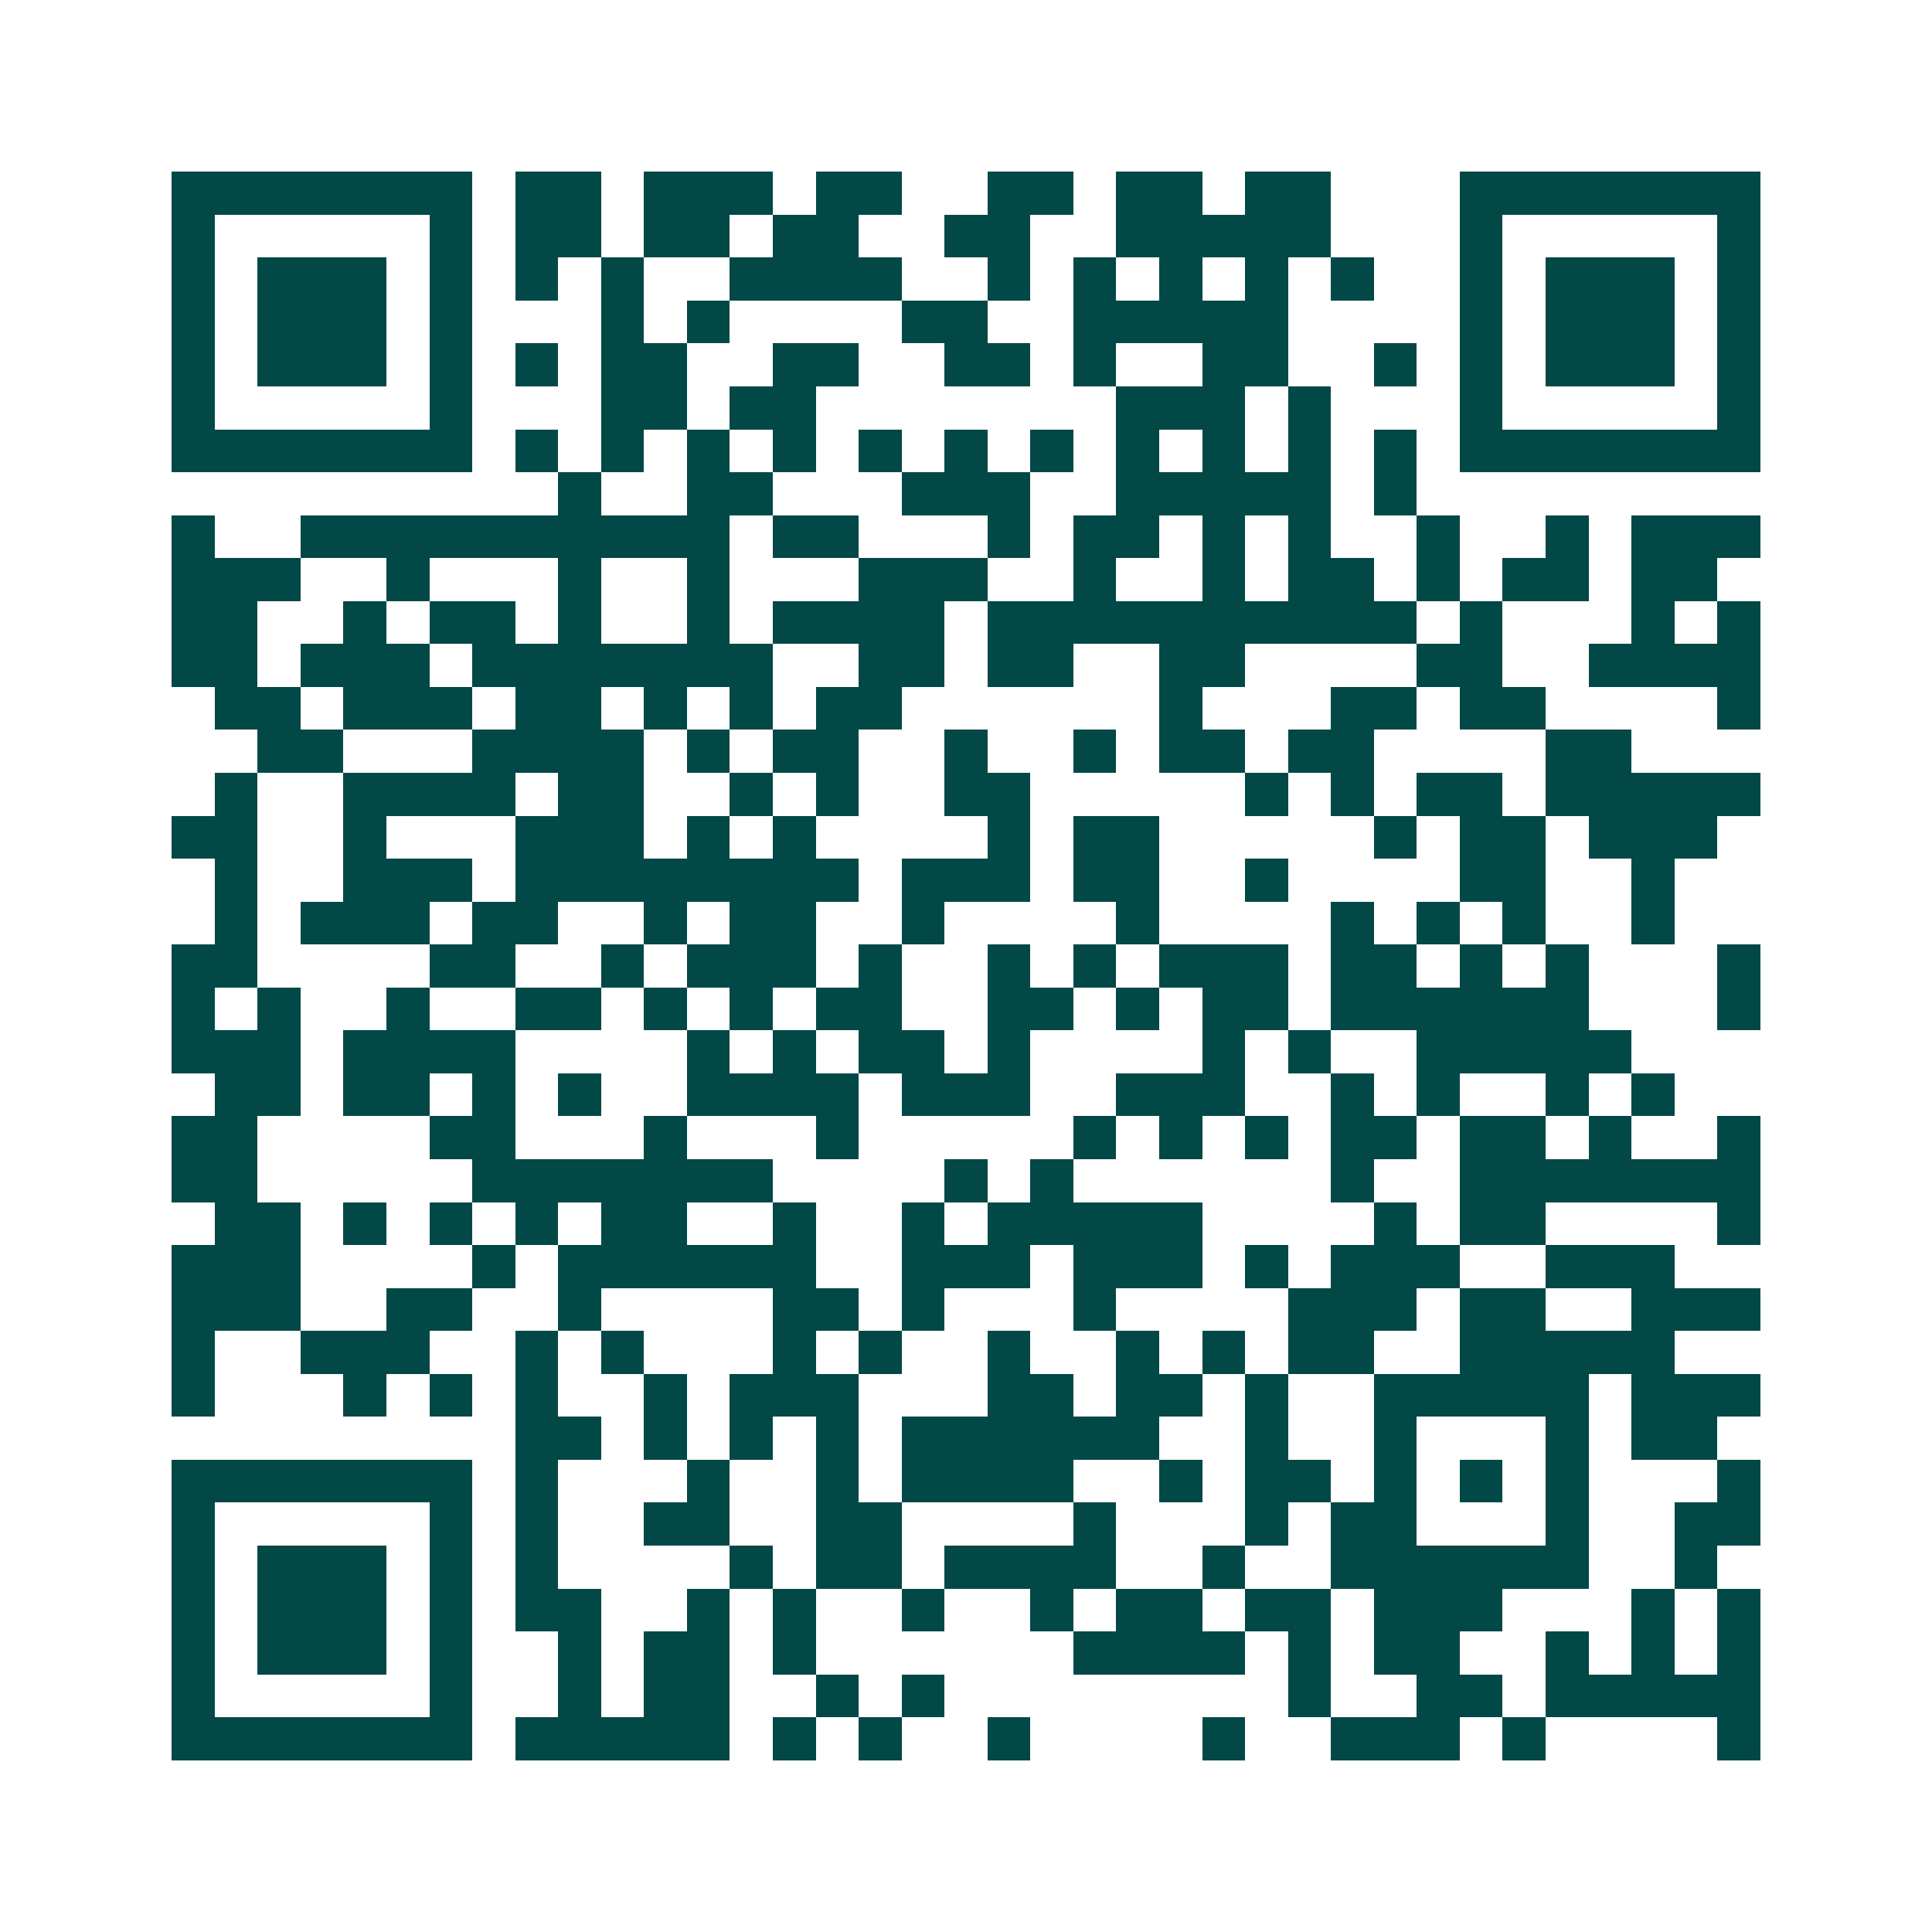 <svg xmlns="http://www.w3.org/2000/svg" width="200" height="200" viewBox="0 0 45 45" shape-rendering="crispEdges"><path fill="#ffffff" d="M0 0h45v45H0z"/><path stroke="#014847" d="M4 4.5h7m1 0h2m1 0h3m1 0h2m2 0h2m1 0h2m1 0h2m3 0h7M4 5.5h1m5 0h1m1 0h2m1 0h2m1 0h2m2 0h2m2 0h5m3 0h1m5 0h1M4 6.5h1m1 0h3m1 0h1m1 0h1m1 0h1m2 0h4m2 0h1m1 0h1m1 0h1m1 0h1m1 0h1m2 0h1m1 0h3m1 0h1M4 7.5h1m1 0h3m1 0h1m3 0h1m1 0h1m4 0h2m2 0h5m4 0h1m1 0h3m1 0h1M4 8.5h1m1 0h3m1 0h1m1 0h1m1 0h2m2 0h2m2 0h2m1 0h1m2 0h2m2 0h1m1 0h1m1 0h3m1 0h1M4 9.5h1m5 0h1m3 0h2m1 0h2m7 0h3m1 0h1m3 0h1m5 0h1M4 10.5h7m1 0h1m1 0h1m1 0h1m1 0h1m1 0h1m1 0h1m1 0h1m1 0h1m1 0h1m1 0h1m1 0h1m1 0h7M13 11.5h1m2 0h2m3 0h3m2 0h5m1 0h1M4 12.5h1m2 0h10m1 0h2m3 0h1m1 0h2m1 0h1m1 0h1m2 0h1m2 0h1m1 0h3M4 13.5h3m2 0h1m3 0h1m2 0h1m3 0h3m2 0h1m2 0h1m1 0h2m1 0h1m1 0h2m1 0h2M4 14.5h2m2 0h1m1 0h2m1 0h1m2 0h1m1 0h4m1 0h10m1 0h1m3 0h1m1 0h1M4 15.5h2m1 0h3m1 0h7m2 0h2m1 0h2m2 0h2m4 0h2m2 0h4M5 16.5h2m1 0h3m1 0h2m1 0h1m1 0h1m1 0h2m6 0h1m3 0h2m1 0h2m4 0h1M6 17.5h2m3 0h4m1 0h1m1 0h2m2 0h1m2 0h1m1 0h2m1 0h2m4 0h2M5 18.5h1m2 0h4m1 0h2m2 0h1m1 0h1m2 0h2m5 0h1m1 0h1m1 0h2m1 0h5M4 19.5h2m2 0h1m3 0h3m1 0h1m1 0h1m4 0h1m1 0h2m5 0h1m1 0h2m1 0h3M5 20.5h1m2 0h3m1 0h8m1 0h3m1 0h2m2 0h1m4 0h2m2 0h1M5 21.5h1m1 0h3m1 0h2m2 0h1m1 0h2m2 0h1m4 0h1m4 0h1m1 0h1m1 0h1m2 0h1M4 22.5h2m4 0h2m2 0h1m1 0h3m1 0h1m2 0h1m1 0h1m1 0h3m1 0h2m1 0h1m1 0h1m3 0h1M4 23.5h1m1 0h1m2 0h1m2 0h2m1 0h1m1 0h1m1 0h2m2 0h2m1 0h1m1 0h2m1 0h6m3 0h1M4 24.5h3m1 0h4m4 0h1m1 0h1m1 0h2m1 0h1m4 0h1m1 0h1m2 0h5M5 25.5h2m1 0h2m1 0h1m1 0h1m2 0h4m1 0h3m2 0h3m2 0h1m1 0h1m2 0h1m1 0h1M4 26.5h2m4 0h2m3 0h1m3 0h1m5 0h1m1 0h1m1 0h1m1 0h2m1 0h2m1 0h1m2 0h1M4 27.5h2m5 0h7m4 0h1m1 0h1m6 0h1m2 0h7M5 28.5h2m1 0h1m1 0h1m1 0h1m1 0h2m2 0h1m2 0h1m1 0h5m4 0h1m1 0h2m4 0h1M4 29.5h3m4 0h1m1 0h6m2 0h3m1 0h3m1 0h1m1 0h3m2 0h3M4 30.5h3m2 0h2m2 0h1m4 0h2m1 0h1m3 0h1m4 0h3m1 0h2m2 0h3M4 31.5h1m2 0h3m2 0h1m1 0h1m3 0h1m1 0h1m2 0h1m2 0h1m1 0h1m1 0h2m2 0h5M4 32.5h1m3 0h1m1 0h1m1 0h1m2 0h1m1 0h3m3 0h2m1 0h2m1 0h1m2 0h5m1 0h3M12 33.5h2m1 0h1m1 0h1m1 0h1m1 0h6m2 0h1m2 0h1m3 0h1m1 0h2M4 34.5h7m1 0h1m3 0h1m2 0h1m1 0h4m2 0h1m1 0h2m1 0h1m1 0h1m1 0h1m3 0h1M4 35.5h1m5 0h1m1 0h1m2 0h2m2 0h2m4 0h1m3 0h1m1 0h2m3 0h1m2 0h2M4 36.5h1m1 0h3m1 0h1m1 0h1m4 0h1m1 0h2m1 0h4m2 0h1m2 0h6m2 0h1M4 37.5h1m1 0h3m1 0h1m1 0h2m2 0h1m1 0h1m2 0h1m2 0h1m1 0h2m1 0h2m1 0h3m3 0h1m1 0h1M4 38.5h1m1 0h3m1 0h1m2 0h1m1 0h2m1 0h1m6 0h4m1 0h1m1 0h2m2 0h1m1 0h1m1 0h1M4 39.5h1m5 0h1m2 0h1m1 0h2m2 0h1m1 0h1m8 0h1m2 0h2m1 0h5M4 40.5h7m1 0h5m1 0h1m1 0h1m2 0h1m4 0h1m2 0h3m1 0h1m4 0h1"/></svg>
